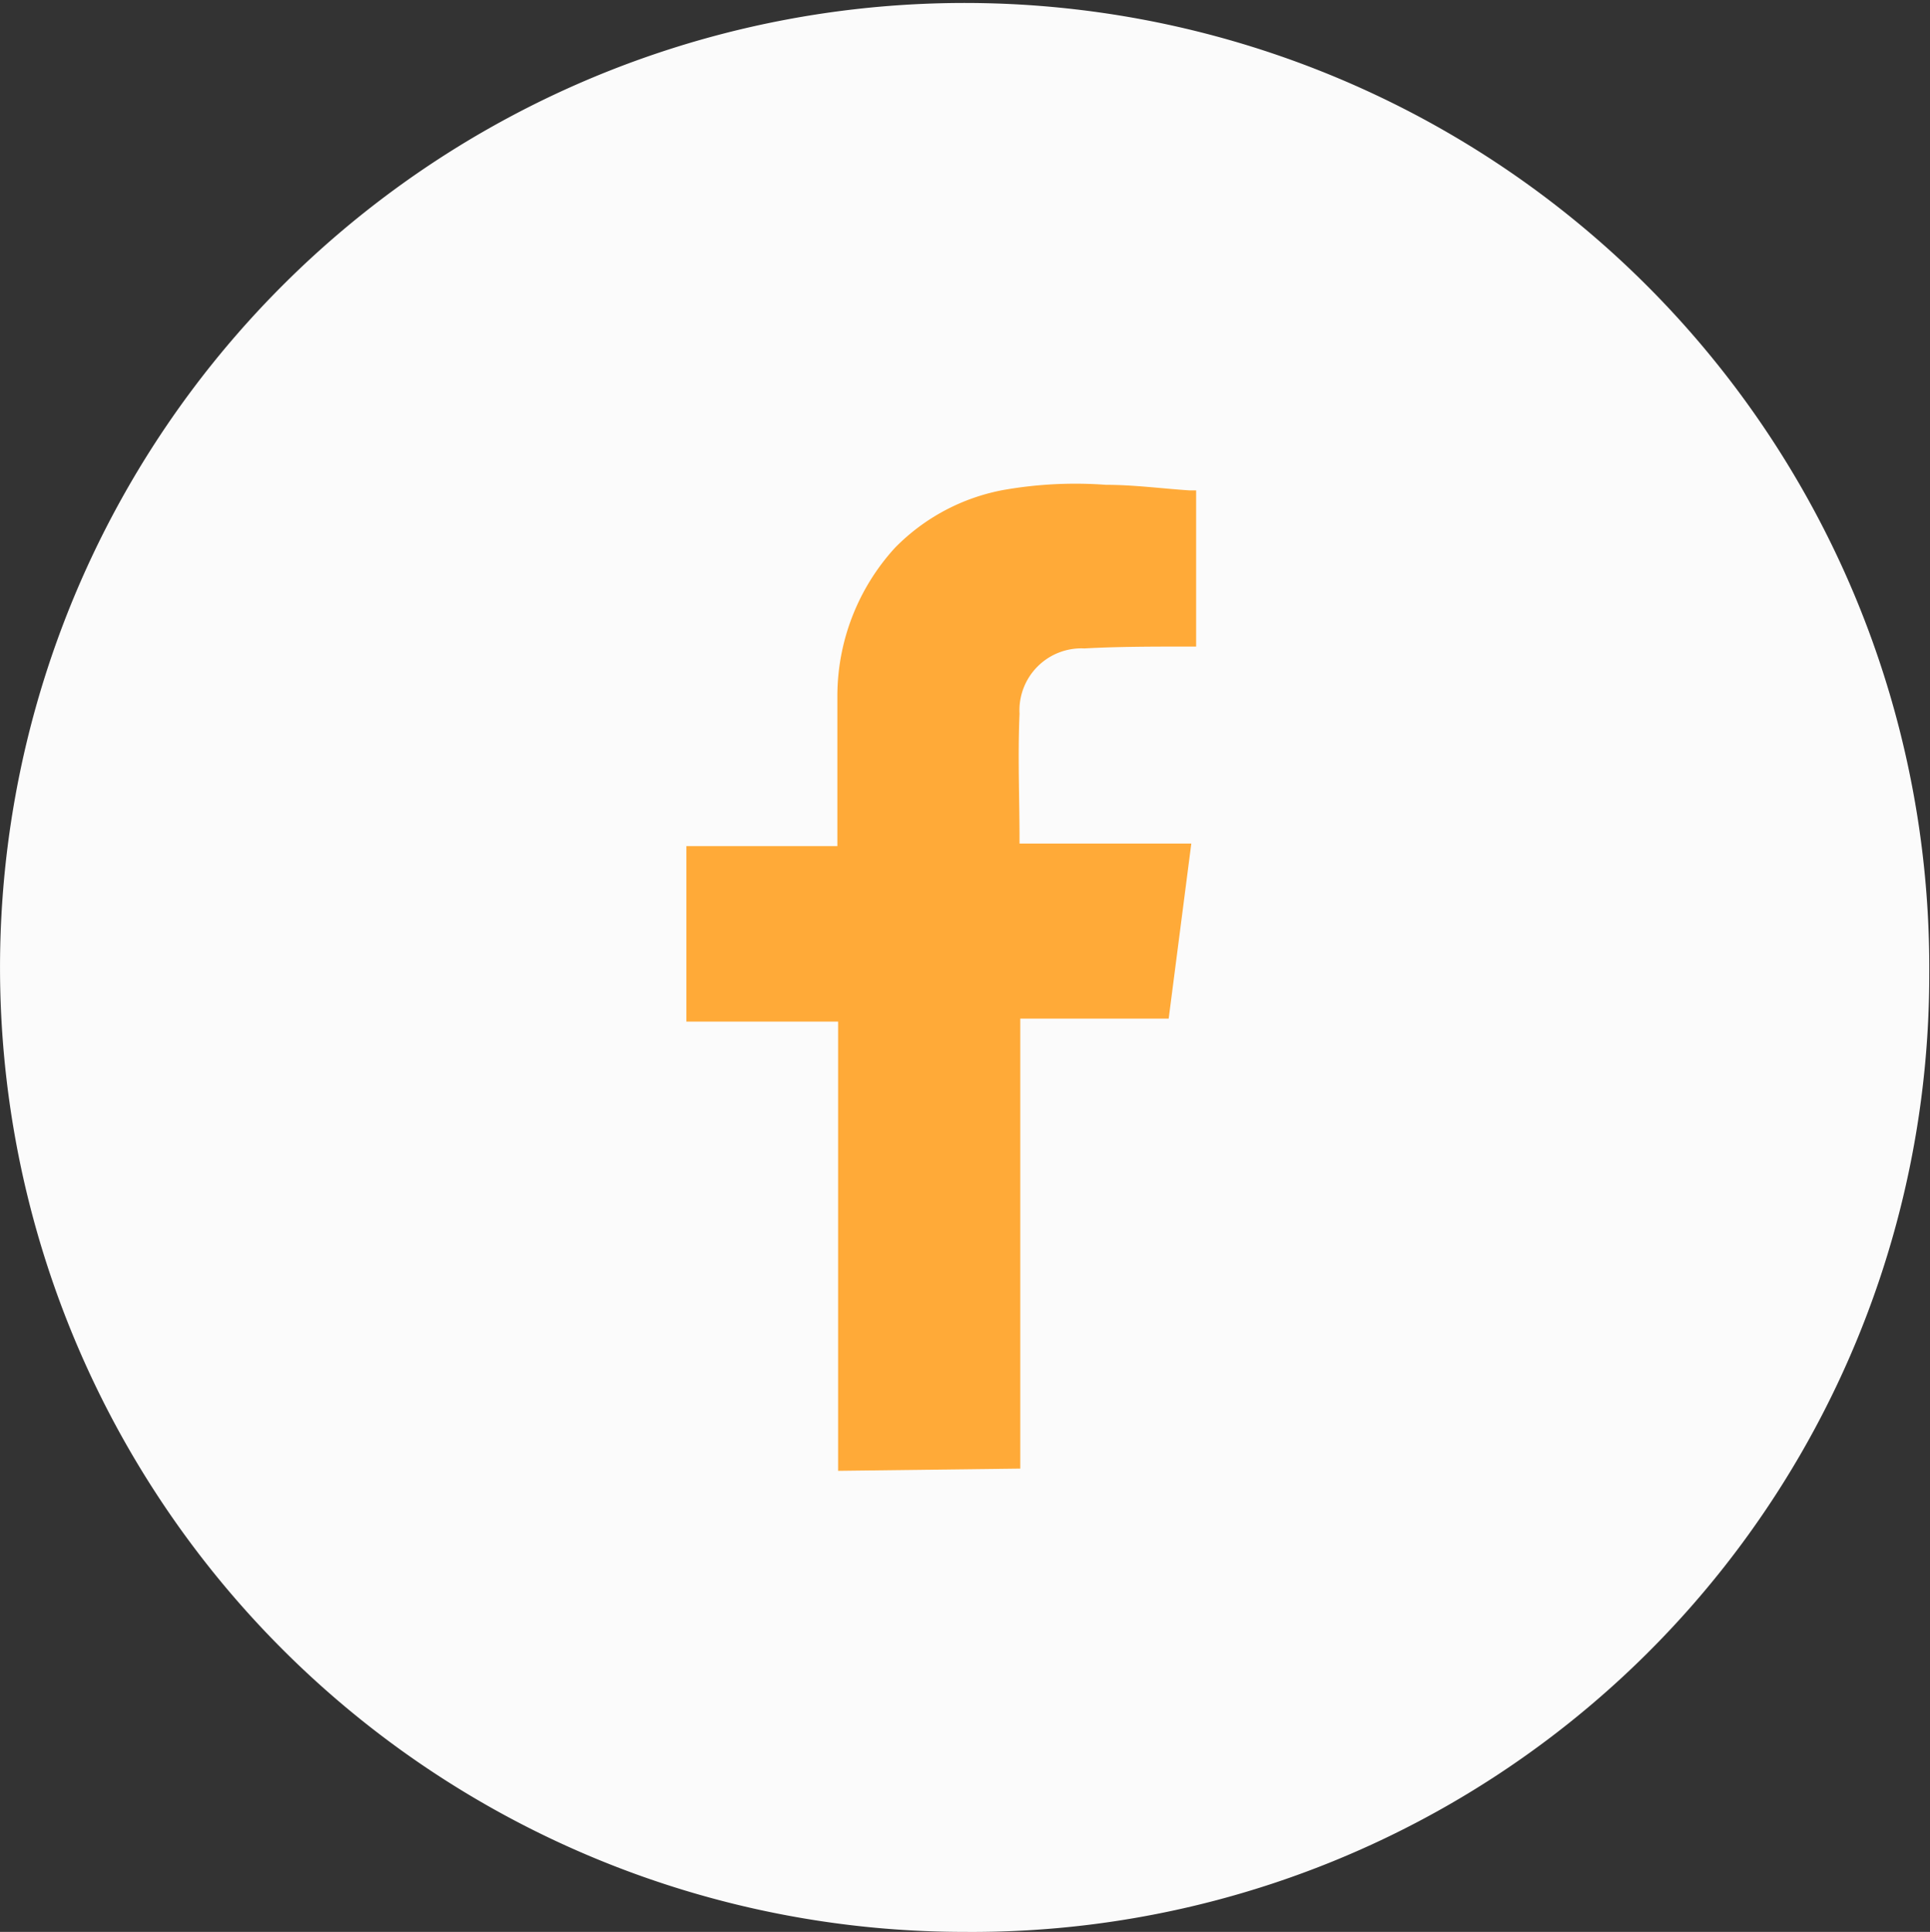 <svg xmlns="http://www.w3.org/2000/svg" viewBox="0 0 52.02 52.08">
    <rect x="0" y="0" width="52.02" height="52.08" fill="#333333" stroke="none"/>
    <defs>
        <style>.cls-1{fill:#fbfbfb;}.cls-2{fill:#FFAA38;}</style>
    </defs>
    <g id="Capa_2" data-name="Capa 2">
        <g id="Capa_1-2" data-name="Capa 1">
            <path class="cls-1" d="M26,52.08A26,26,0,1,1,52,26.26,25.8,25.8,0,0,1,26,52.08Z"/>
            <path class="cls-2"
                  d="M22.59,39.65c0-.11,0-.22,0-.34V27.54H18.5V22.81h4.07v-.33c0-1.24,0-2.48,0-3.71a5.93,5.93,0,0,1,1.55-4,5.5,5.5,0,0,1,2.92-1.56,11.18,11.18,0,0,1,2.77-.14c.75,0,1.5.1,2.25.15l.18,0v4.21H32c-.92,0-1.85,0-2.77.05a1.67,1.67,0,0,0-1.75,1.76c-.05,1.14,0,2.28,0,3.42,0,0,0,0,0,.08h4.63l-.61,4.72h-4c0,.1,0,.18,0,.25v11.7c0,.06,0,.12,0,.18Z"/>
        </g>
    </g>
</svg>

